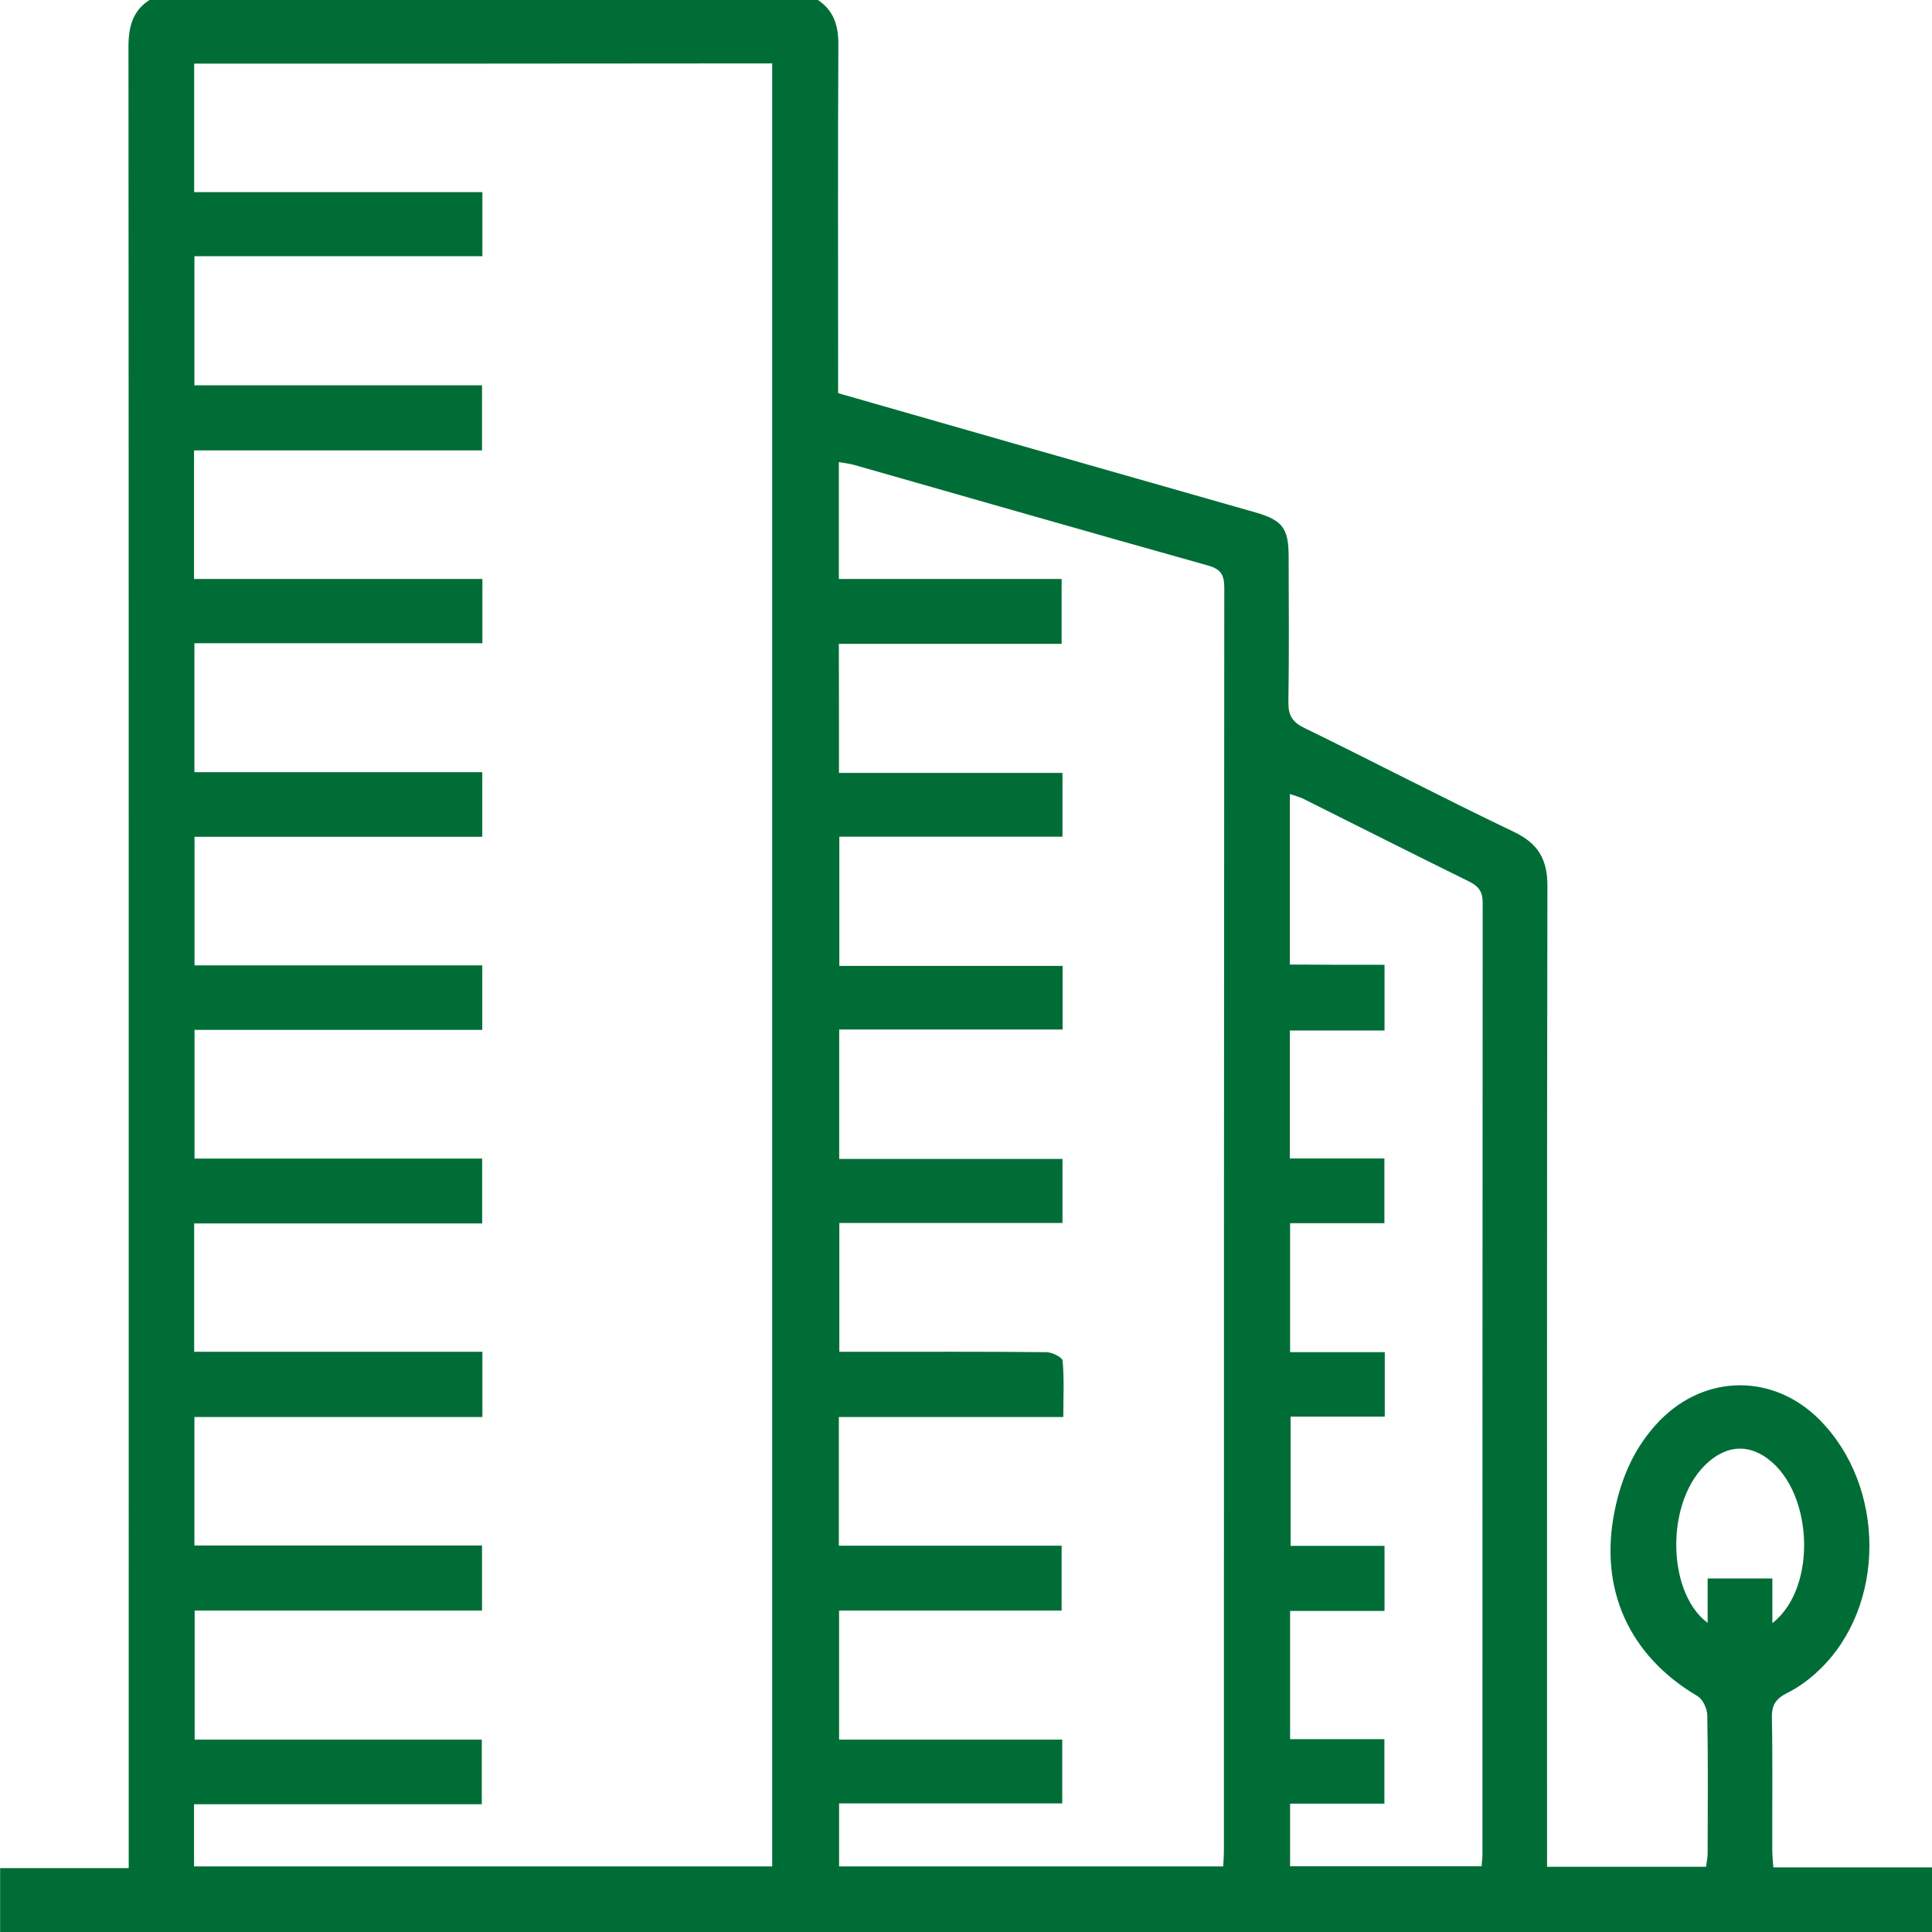 <?xml version="1.0" encoding="utf-8"?>
<!-- Generator: Adobe Illustrator 25.4.1, SVG Export Plug-In . SVG Version: 6.00 Build 0)  -->
<svg version="1.1" id="Livello_1" xmlns="http://www.w3.org/2000/svg" xmlns:xlink="http://www.w3.org/1999/xlink" x="0px" y="0px"
	 viewBox="0 0 160 160" style="enable-background:new 0 0 160 160;" xml:space="preserve">
<style type="text/css">
	.st0{fill:#006D37;}
	.st1{fill:#49AC17;}
	.st2{fill:#FFFFFF;}
	.st3{fill:#FFFFFF;stroke:#006D37;stroke-width:25;stroke-linecap:round;stroke-miterlimit:10;}
	.st4{fill:none;stroke:#006D37;stroke-width:6.685;stroke-linecap:round;stroke-miterlimit:10;}
</style>
<g>
	<path class="st0" d="M67.55-0.12c1.45,0.87,1.89,2.16,1.88,3.81c-0.05,9.02-0.02,18.03-0.02,27.05c0,0.57,0,1.13,0,1.82
		c4.96,1.42,9.84,2.82,14.73,4.22c6.6,1.89,13.21,3.76,19.81,5.65c2.26,0.65,2.77,1.31,2.77,3.67c0.01,4.01,0.04,8.03-0.02,12.04
		c-0.02,1.08,0.31,1.65,1.31,2.14c5.8,2.83,11.52,5.82,17.34,8.6c2.03,0.97,2.8,2.26,2.8,4.49c-0.05,26.37-0.03,52.74-0.03,79.12
		c0,0.67,0,1.34,0,2.11c4.43,0,8.74,0,13.17,0c0.04-0.36,0.13-0.75,0.13-1.14c0.01-3.8,0.04-7.61-0.03-11.41
		c-0.01-0.55-0.37-1.33-0.82-1.59c-5.7-3.37-8.18-8.91-6.84-15.4c0.58-2.82,1.7-5.33,3.73-7.42c3.78-3.86,9.42-3.9,13.23-0.06
		c5.51,5.55,5.51,15.45-0.04,20.73c-0.78,0.75-1.69,1.42-2.65,1.9c-0.92,0.46-1.28,0.98-1.26,2.03c0.07,3.65,0.02,7.3,0.03,10.94
		c0,0.46,0.05,0.91,0.09,1.47c4.4,0,8.71,0,13.15,0c0,1.79,0,3.47,0,5.38c-53.31,0-106.65,0-160,0c0-1.77,0-3.54,0-5.32
		c3.52,0,7.04,0,10.65,0c0-0.9,0-1.57,0-2.24c0-49.53,0.01-99.07-0.02-148.6c0-1.69,0.36-3.06,1.88-3.96
		C30.86-0.12,49.21-0.12,67.55-0.12z M16.08,5.27c0,3.6,0,7.02,0,10.64c8.02,0,15.96,0,23.87,0c0,1.86,0,3.51,0,5.31
		c-7.98,0-15.88,0-23.85,0c0,3.62,0,7.07,0,10.69c8.01,0,15.91,0,23.82,0c0,1.85,0,3.54,0,5.39c-8.02,0-15.92,0-23.85,0
		c0,3.59,0,7.01,0,10.65c8.01,0,15.94,0,23.88,0c0,1.87,0,3.52,0,5.32c-7.98,0-15.88,0-23.85,0c0,3.62,0,7.08,0,10.68
		c8,0,15.89,0,23.84,0c0,1.84,0,3.52,0,5.35c-8,0-15.89,0-23.83,0c0,3.61,0,7.06,0,10.65c8.01,0,15.91,0,23.83,0
		c0,1.82,0,3.51,0,5.34c-8,0-15.9,0-23.83,0c0,3.6,0,7.06,0,10.66c8.01,0,15.91,0,23.82,0c0,1.84,0,3.53,0,5.37
		c-8.01,0-15.91,0-23.85,0c0,3.57,0,6.99,0,10.63c8.01,0,15.95,0,23.87,0c0,1.88,0,3.53,0,5.4c-8.02,0-15.95,0-23.85,0
		c0,3.64,0,7.05,0,10.64c8,0,15.9,0,23.82,0c0,1.86,0,3.54,0,5.39c-8.01,0-15.9,0-23.8,0c0,3.63,0,7.08,0,10.69
		c8.03,0,15.92,0,23.78,0c0,1.84,0,3.52,0,5.35c-8.02,0-15.92,0-23.83,0c0,1.8,0,3.44,0,5.15c16.01,0,31.92,0,47.88,0
		c0-49.82,0-99.56,0-149.32C47.95,5.27,32.07,5.27,16.08,5.27z M69.48,64.01c6.25,0,12.36,0,18.51,0c0,1.83,0,3.47,0,5.28
		c-6.21,0-12.33,0-18.48,0c0,3.63,0,7.08,0,10.7c6.22,0,12.33,0,18.49,0c0,1.81,0,3.46,0,5.27c-6.2,0-12.32,0-18.5,0
		c0,3.62,0,7.08,0,10.72c6.21,0,12.32,0,18.49,0c0,1.82,0,3.47,0,5.3c-6.21,0-12.33,0-18.48,0c0,3.64,0,7.1,0,10.67
		c0.68,0,1.24,0,1.81,0c5.11,0,10.21-0.02,15.32,0.03c0.48,0,1.33,0.42,1.36,0.71c0.14,1.48,0.06,2.97,0.06,4.66
		c-6.35,0-12.46,0-18.59,0c0,3.63,0,7.05,0,10.66c6.2,0,12.31,0,18.45,0c0,1.88,0,3.56,0,5.37c-6.22,0-12.3,0-18.43,0
		c0,3.59,0,7.05,0,10.69c6.22,0,12.33,0,18.48,0c0,1.83,0,3.47,0,5.28c-6.21,0-12.33,0-18.48,0c0,1.86,0,3.54,0,5.22
		c10.66,0,21.21,0,31.81,0c0.03-0.51,0.06-0.92,0.06-1.33c0-34.86,0-69.73,0.03-104.59c0-1.09-0.33-1.53-1.36-1.82
		c-9.77-2.74-19.52-5.54-29.27-8.32c-0.41-0.12-0.85-0.16-1.29-0.24c0,3.27,0,6.37,0,9.68c6.2,0,12.32,0,18.45,0
		c0,1.88,0,3.55,0,5.37c-6.23,0-12.3,0-18.45,0C69.48,56.88,69.48,60.3,69.48,64.01z M114.66,79.9c0,1.91,0,3.59,0,5.44
		c-2.68,0-5.25,0-7.84,0c0,3.59,0,7,0,10.6c2.66,0,5.24,0,7.83,0c0,1.87,0,3.55,0,5.36c-2.65,0-5.18,0-7.81,0c0,3.58,0,7.04,0,10.68
		c2.69,0,5.27,0,7.84,0c0,1.84,0,3.49,0,5.34c-2.66,0-5.24,0-7.8,0c0,3.65,0,7.1,0,10.7c2.67,0,5.21,0,7.78,0c0,1.83,0,3.51,0,5.39
		c-2.68,0-5.25,0-7.82,0c0,3.62,0,7.03,0,10.62c2.67,0,5.25,0,7.81,0c0,1.86,0,3.55,0,5.34c-2.66,0-5.2,0-7.81,0
		c0,1.8,0,3.49,0,5.18c5.34,0,10.56,0,15.86,0c0.03-0.41,0.07-0.71,0.07-1.02c0-26.26,0-52.51,0.02-78.77
		c0-0.93-0.34-1.37-1.15-1.77c-4.58-2.25-9.12-4.55-13.69-6.83c-0.34-0.17-0.72-0.26-1.13-0.4c0,4.78,0,9.4,0,14.12
		C109.45,79.9,111.99,79.9,114.66,79.9z M141.42,130.72c1.92,0,3.57,0,5.36,0c0,1.26,0,2.43,0,3.7c3.85-2.99,3.36-11.31-0.73-13.85
		c-1.39-0.86-2.78-0.78-4.1,0.14c-4.08,2.86-4.08,11.06-0.53,13.69C141.42,133.13,141.42,131.97,141.42,130.72z"/>
</g>
</svg>
